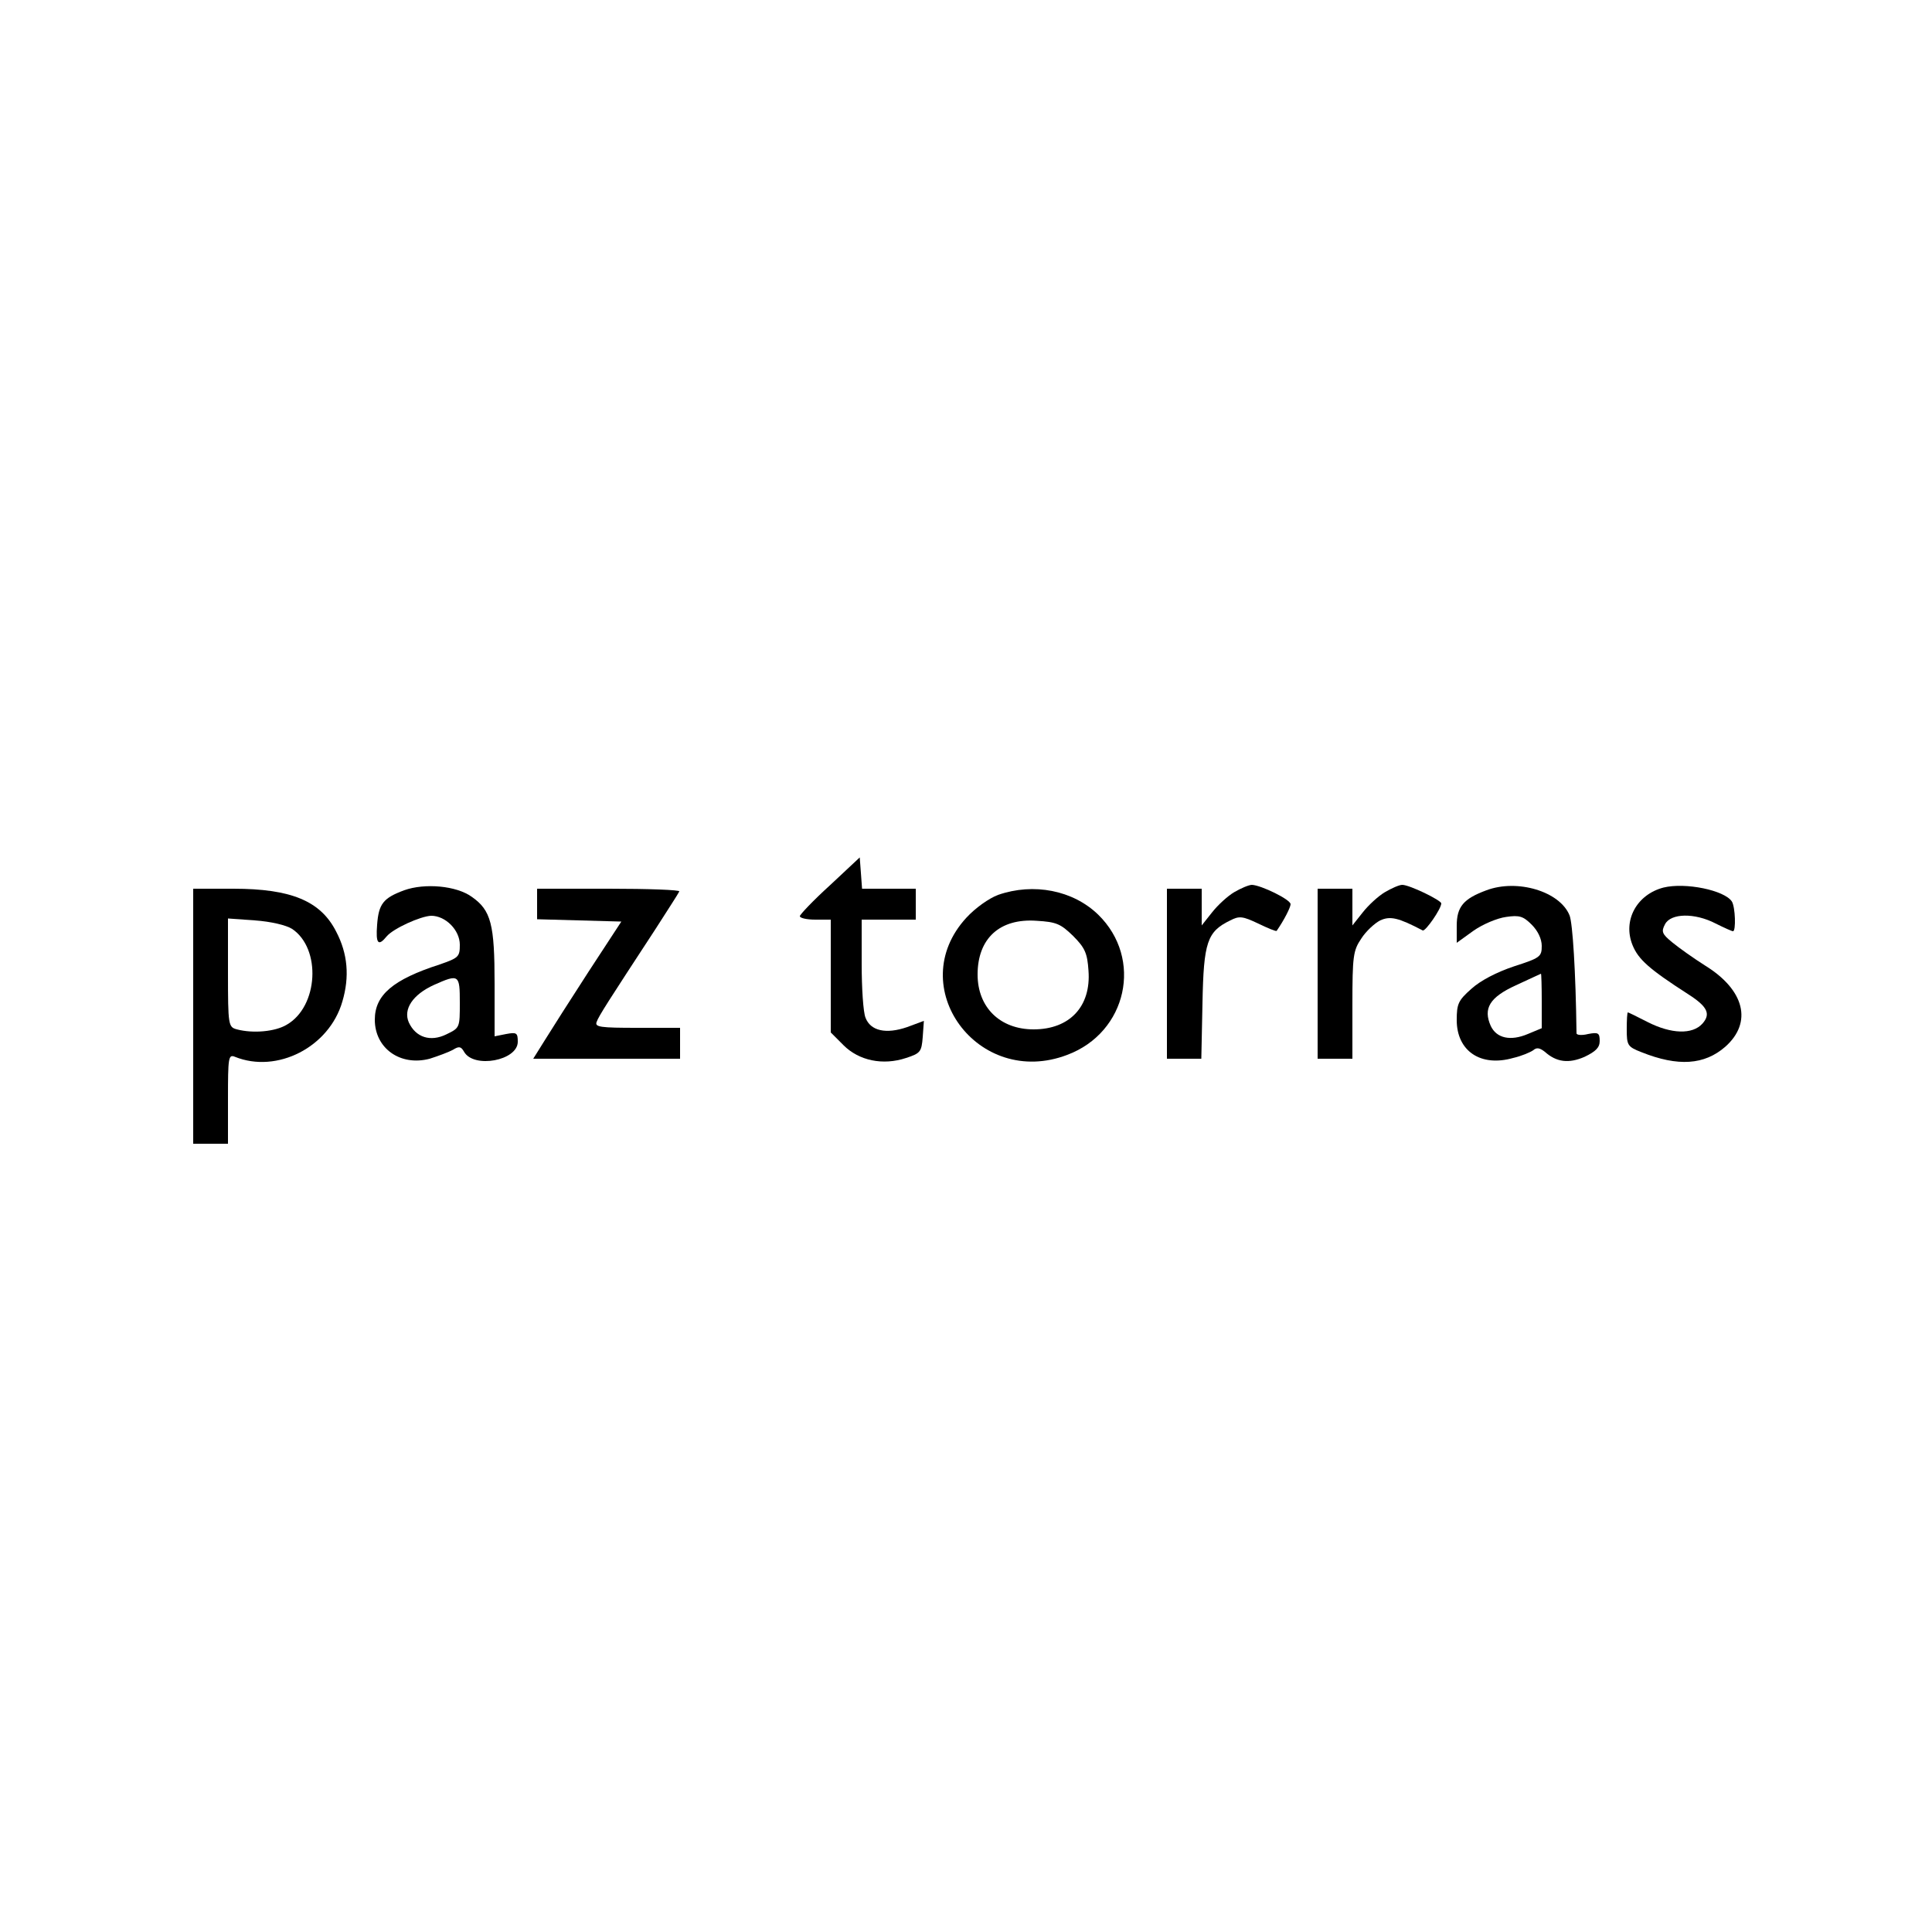 <?xml version="1.0" standalone="no"?>
<!DOCTYPE svg PUBLIC "-//W3C//DTD SVG 20010904//EN"
 "http://www.w3.org/TR/2001/REC-SVG-20010904/DTD/svg10.dtd">
<svg version="1.0" xmlns="http://www.w3.org/2000/svg"
 width="500pt" height="500pt" viewBox="0 0 500 500"
 preserveAspectRatio="xMidYMid meet">

<g transform="translate(0,500) scale(0.1,-0.1)"
fill="#000000" stroke="none">
<path d="M2148 2709 c-43 -39 -78 -76 -78 -80 0 -5 18 -9 40 -9 l40 0 0 -146
0 -146 33 -33 c40 -40 102 -53 162 -33 37 12 40 16 43 54 l3 42 -43 -16 c-55
-19 -95 -10 -108 24 -6 14 -10 77 -10 140 l0 114 70 0 70 0 0 40 0 40 -69 0
-70 0 -3 41 -3 40 -77 -72z"/>
<path d="M1046 2696 c-54 -20 -66 -35 -70 -89 -4 -50 3 -57 25 -30 17 20 87
52 115 53 37 0 74 -37 74 -75 0 -31 -3 -34 -52 -51 -121 -39 -168 -79 -168
-143 0 -74 66 -121 142 -101 22 7 49 17 60 23 16 10 21 9 29 -5 25 -44 139
-23 139 26 0 23 -3 25 -30 20 l-30 -6 0 136 c0 154 -9 190 -59 225 -40 29
-122 36 -175 17z m144 -291 c0 -65 0 -65 -35 -82 -41 -20 -79 -8 -97 31 -15
34 10 72 65 97 65 29 67 27 67 -46z"/>
<path d="M3194 2691 c-17 -10 -43 -34 -57 -52 l-27 -34 0 48 0 47 -45 0 -45 0
0 -220 0 -220 44 0 45 0 3 144 c3 158 12 185 72 214 23 12 32 11 72 -8 25 -12
46 -21 48 -19 20 29 36 61 36 69 0 12 -76 49 -100 50 -8 0 -29 -9 -46 -19z"/>
<path d="M3584 2691 c-17 -10 -43 -34 -57 -52 l-27 -34 0 48 0 47 -45 0 -45 0
0 -220 0 -220 45 0 45 0 0 139 c0 127 2 141 23 172 12 19 35 40 49 47 26 12
47 7 110 -26 7 -3 48 56 48 70 0 8 -82 48 -101 48 -8 0 -28 -9 -45 -19z"/>
<path d="M3847 2696 c-60 -22 -77 -43 -77 -92 l0 -44 43 31 c24 17 62 33 85
36 34 5 44 2 66 -20 16 -16 26 -37 26 -55 0 -28 -4 -31 -72 -53 -45 -15 -87
-37 -110 -58 -34 -30 -38 -39 -38 -81 0 -80 62 -122 146 -98 22 5 45 15 52 20
9 8 17 6 30 -4 30 -27 62 -31 103 -13 29 14 39 24 39 41 0 21 -4 23 -30 18
-16 -4 -30 -3 -30 2 -2 159 -10 285 -18 305 -25 62 -135 95 -215 65z m143
-287 l0 -70 -36 -15 c-45 -19 -81 -11 -96 21 -20 45 -3 74 65 105 34 16 63 29
65 30 1 0 2 -32 2 -71z"/>
<path d="M4305 2703 c-69 -18 -106 -85 -80 -149 15 -37 43 -62 144 -127 50
-32 59 -51 37 -76 -26 -29 -81 -27 -142 4 -27 14 -50 25 -51 25 -2 0 -3 -20
-3 -44 0 -41 2 -45 38 -59 95 -38 163 -33 217 14 71 63 50 147 -52 210 -30 19
-68 46 -85 60 -27 22 -29 28 -19 47 15 29 77 30 131 2 22 -11 42 -20 45 -20 8
0 6 63 -3 77 -19 29 -120 50 -177 36z"/>
<path d="M500 2370 l0 -330 45 0 45 0 0 116 c0 107 1 116 18 109 109 -44 244
25 278 143 19 64 14 124 -16 181 -40 79 -116 111 -266 111 l-104 0 0 -330z
m256 226 c76 -51 68 -201 -14 -248 -30 -18 -87 -23 -129 -12 -22 6 -23 10 -23
147 l0 140 70 -5 c41 -3 80 -12 96 -22z"/>
<path d="M1390 2660 l0 -39 109 -3 109 -3 -85 -130 c-46 -71 -97 -151 -113
-177 l-30 -48 190 0 190 0 0 40 0 40 -111 0 c-95 0 -110 2 -105 15 5 15 31 55
152 240 32 50 60 93 62 98 2 4 -80 7 -182 7 l-186 0 0 -40z"/>
<path d="M2583 2684 c-24 -9 -59 -34 -82 -59 -164 -178 30 -443 261 -355 155
58 197 249 80 363 -65 63 -167 83 -259 51z m194 -106 c31 -31 37 -45 40 -90 7
-93 -49 -152 -142 -152 -87 0 -145 57 -145 142 0 93 57 146 153 139 51 -3 62
-8 94 -39z"/>
</g>
</svg>
